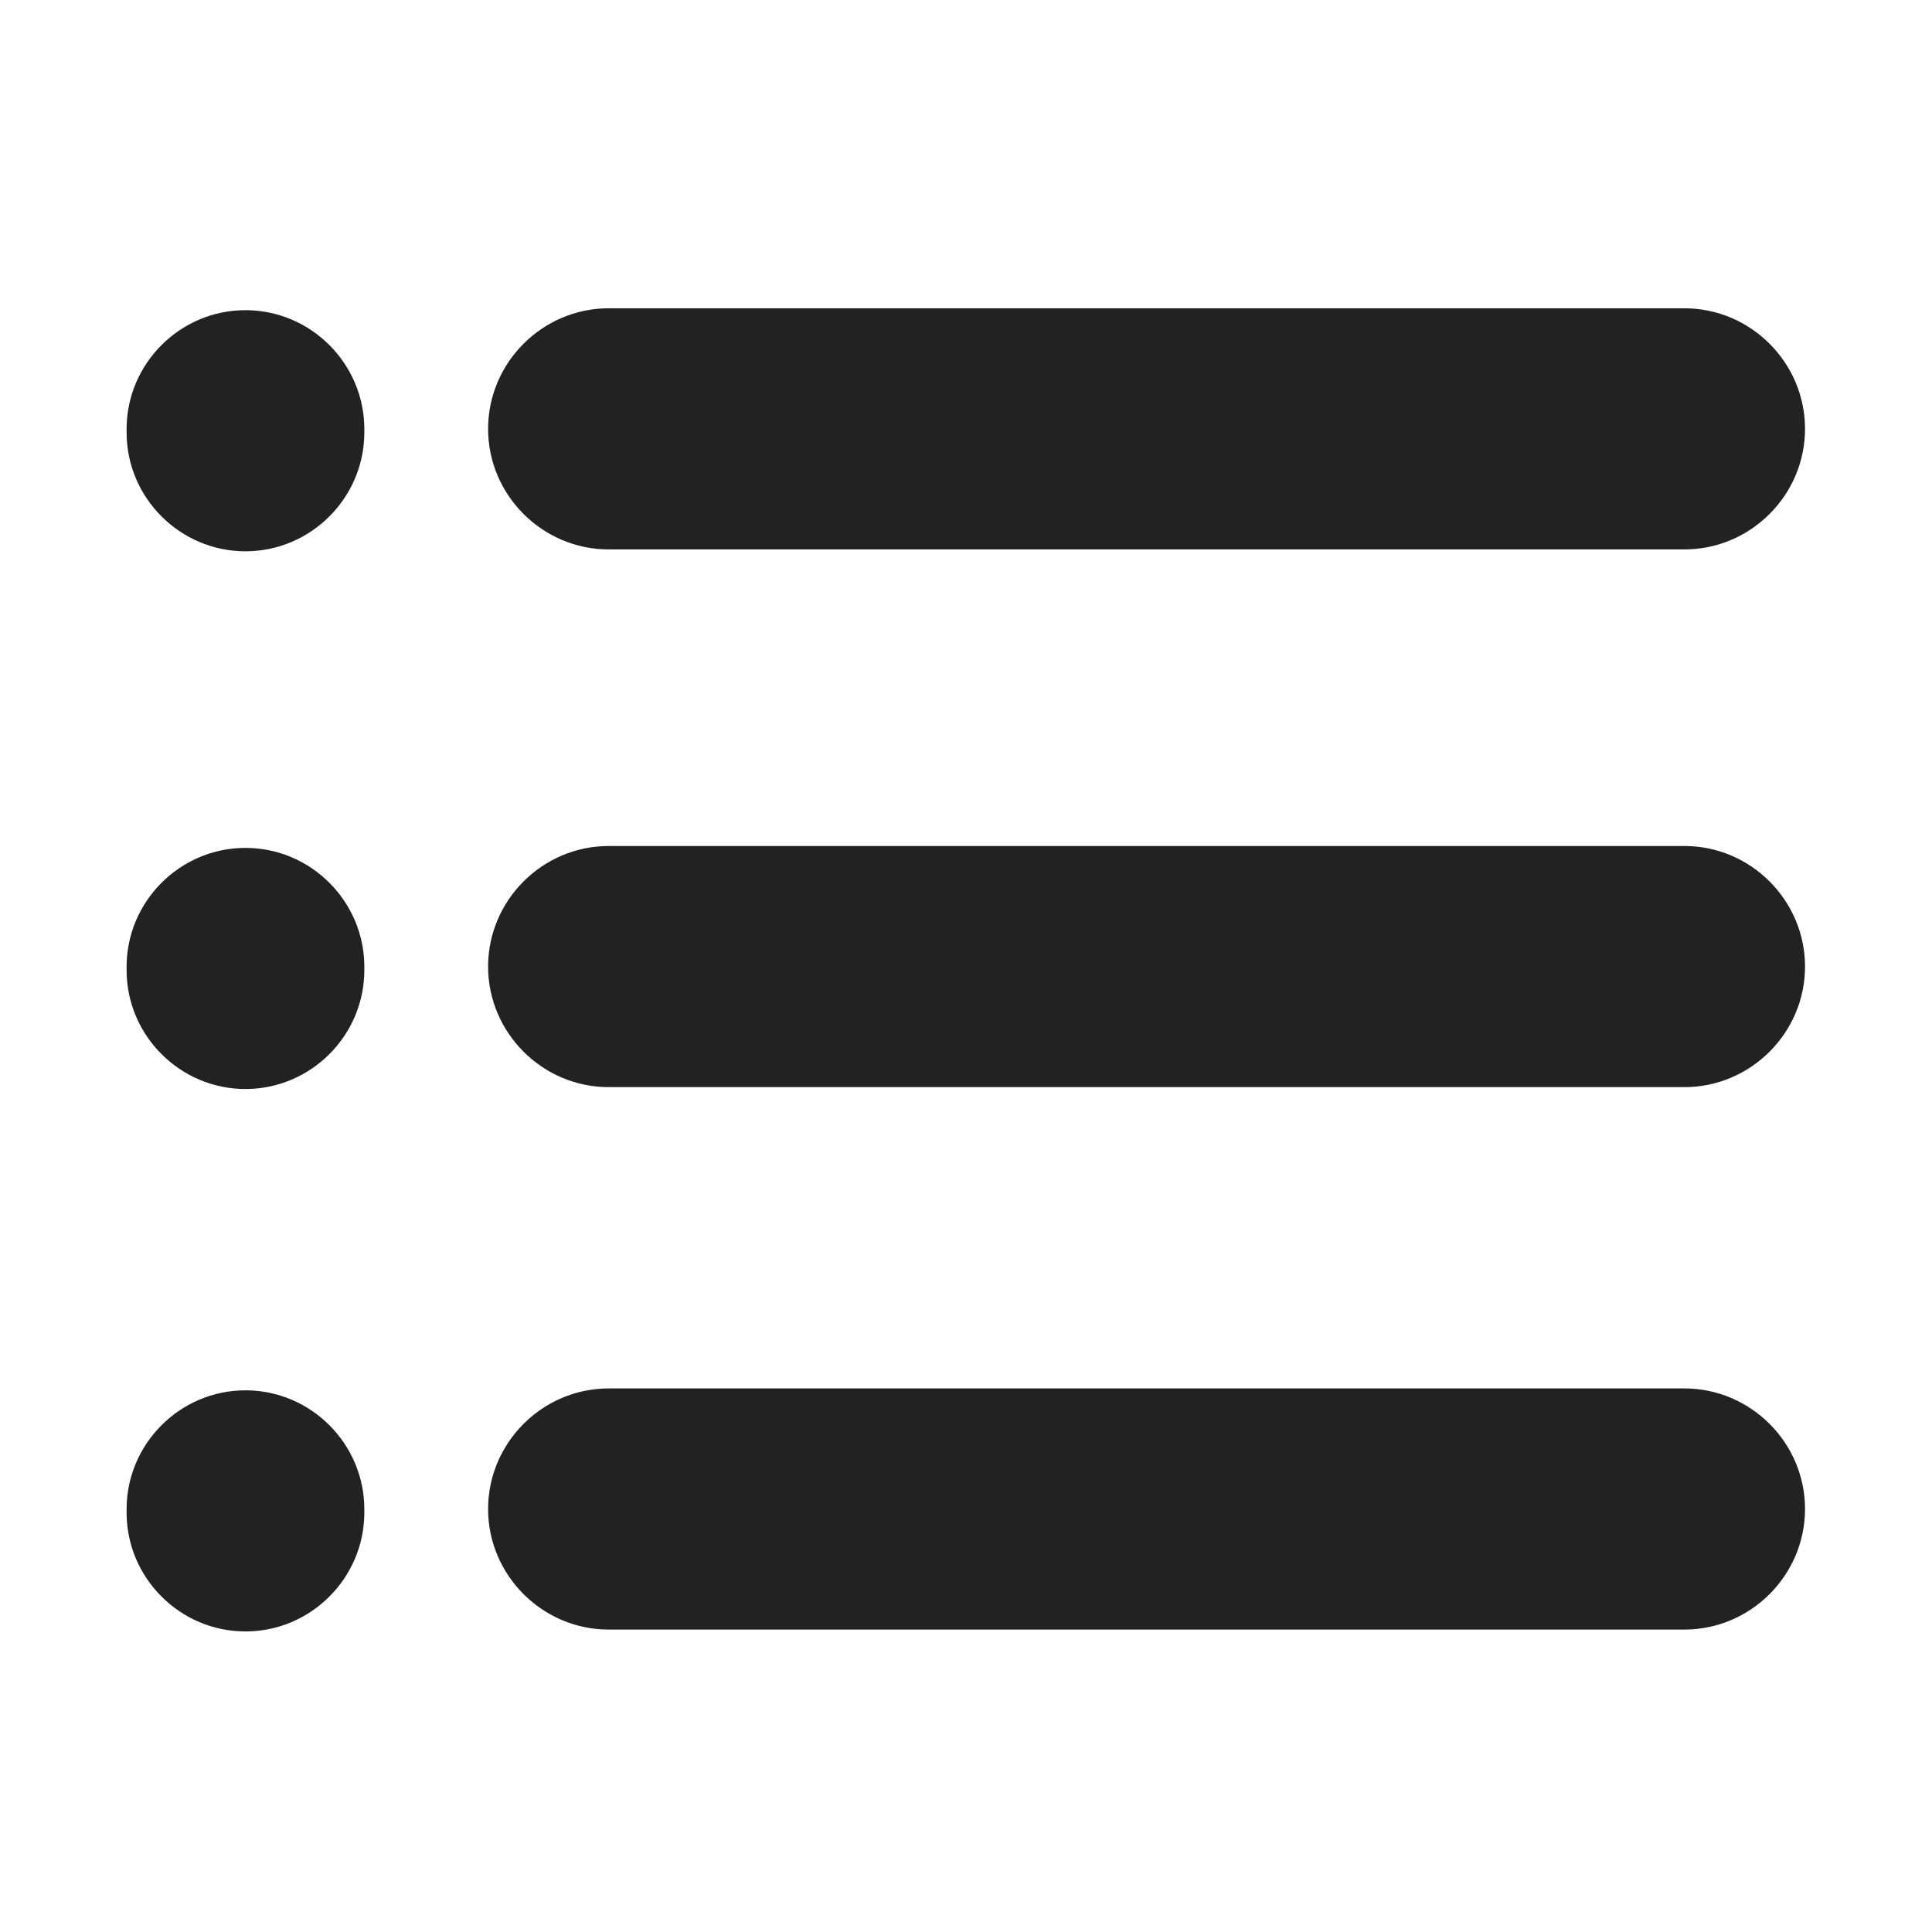 <?xml version="1.0" standalone="no"?><!DOCTYPE svg PUBLIC "-//W3C//DTD SVG 1.1//EN" "http://www.w3.org/Graphics/SVG/1.1/DTD/svg11.dtd"><svg t="1553064056061" class="icon" style="" viewBox="0 0 1024 1024" version="1.1" xmlns="http://www.w3.org/2000/svg" p-id="2545" xmlns:xlink="http://www.w3.org/1999/xlink" width="14" height="14"><defs><style type="text/css"></style></defs><path d="M892.8 163.4H322.6c-35.1 0-63.9 28.8-63.9 63.9 0 35.1 28.8 63.9 63.9 63.9h570.2c35.1 0 63.9-28.8 63.9-63.9 0-35.1-28.8-63.9-63.9-63.9zM892.8 448.4H322.6c-35.1 0-63.9 28.8-63.9 63.9 0 35.1 28.8 63.9 63.9 63.9h570.2c35.1 0 63.9-28.8 63.9-63.9 0-35.1-28.8-63.9-63.9-63.9zM892.8 735.9H322.6c-35.1 0-63.9 28.8-63.9 63.9 0 35.1 28.8 63.9 63.9 63.9h570.2c35.1 0 63.9-28.8 63.9-63.9 0-35.1-28.8-63.9-63.9-63.9zM130.1 164.4c-34.7 0-63 28.4-63 63v1.8c0 34.7 28.4 63 63 63 34.7 0 63-28.4 63-63v-1.8c0-34.6-28.3-63-63-63zM130.1 449.4c-34.7 0-63 28.4-63 63v1.8c0 34.7 28.4 63 63 63 34.7 0 63-28.4 63-63v-1.8c0-34.6-28.3-63-63-63zM130.1 736.9c-34.7 0-63 28.4-63 63v1.8c0 34.7 28.4 63 63 63 34.7 0 63-28.4 63-63v-1.8c0-34.6-28.3-63-63-63z" fill="#222" p-id="2546"></path></svg>